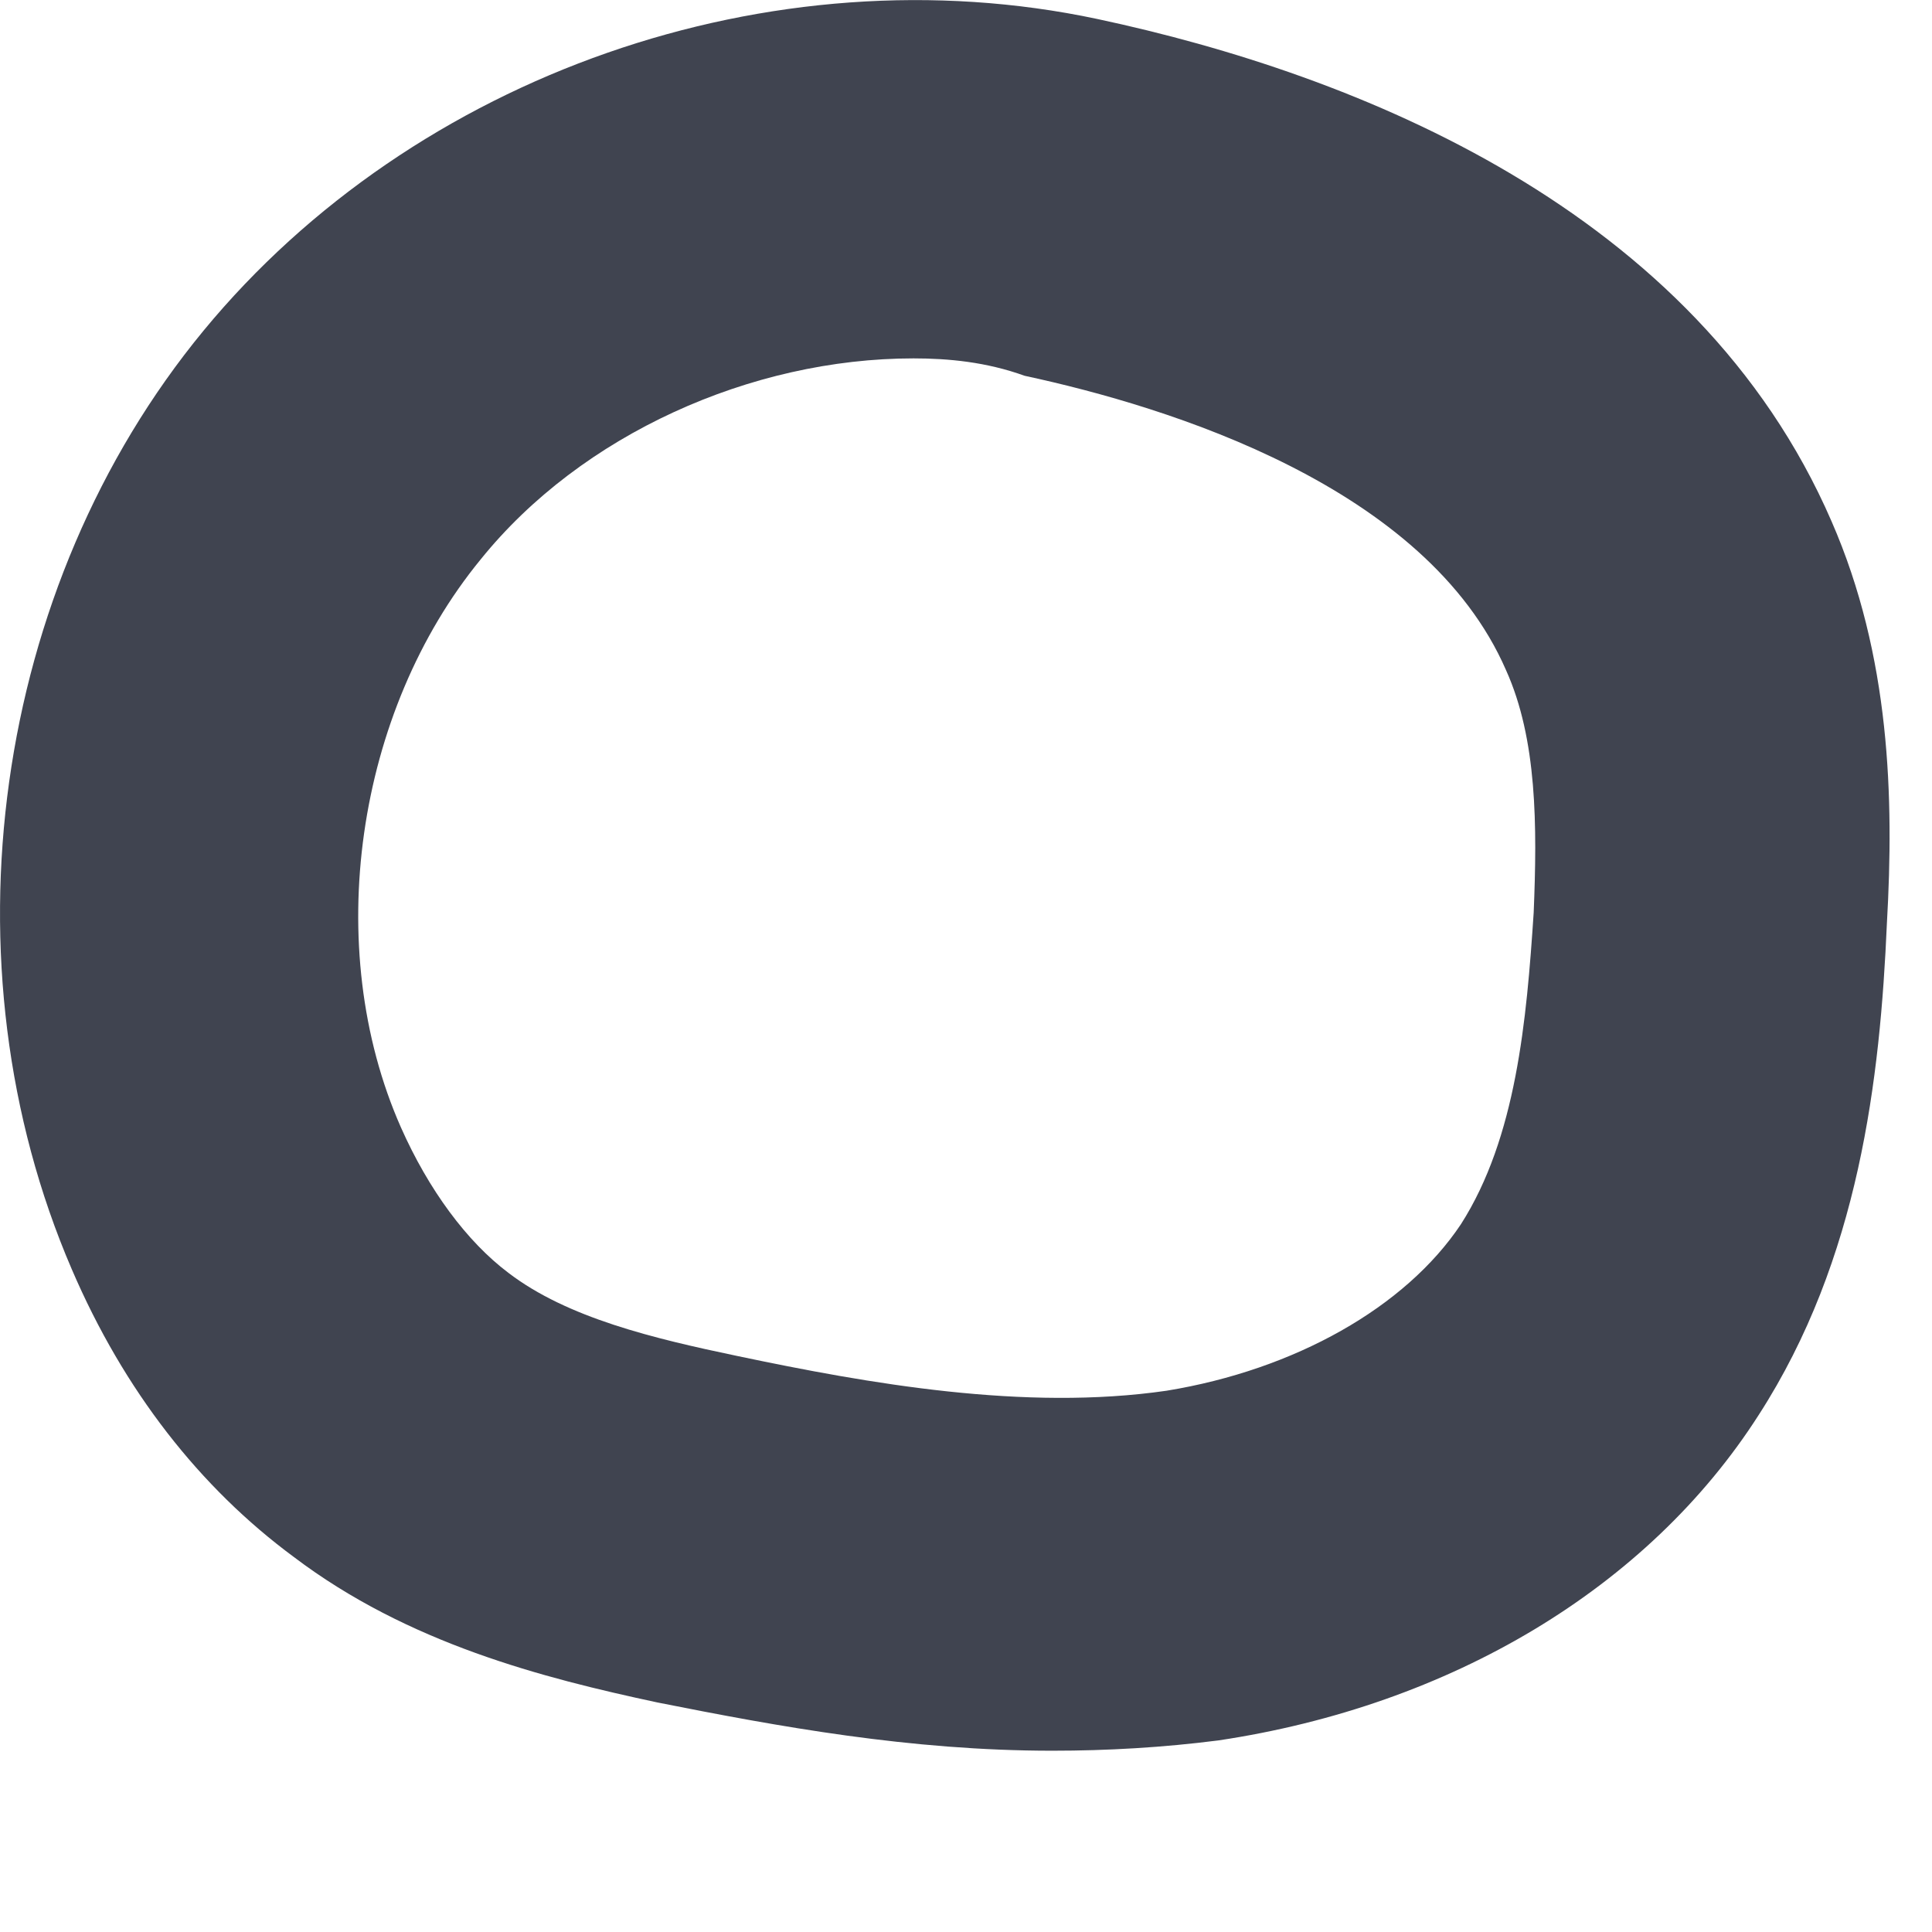 <?xml version="1.0" encoding="UTF-8"?> <svg xmlns="http://www.w3.org/2000/svg" width="6" height="6" viewBox="0 0 6 6" fill="none"><path d="M3.268 5.437C2.827 5.437 2.418 5.362 2.041 5.287C1.686 5.211 1.267 5.104 0.912 4.835C0.621 4.62 0.385 4.319 0.223 3.942C-0.185 2.995 -0.024 1.823 0.632 1.027C1.288 0.231 2.396 -0.156 3.408 0.059C4.214 0.231 5.268 0.65 5.688 1.619C5.871 2.038 5.882 2.479 5.86 2.866C5.839 3.35 5.774 3.91 5.462 4.394C5.118 4.932 4.505 5.297 3.784 5.405C3.612 5.427 3.44 5.437 3.268 5.437ZM2.837 1.113C2.332 1.113 1.805 1.35 1.493 1.737C1.105 2.21 0.998 2.942 1.245 3.501C1.331 3.695 1.45 3.856 1.579 3.953C1.762 4.093 2.031 4.157 2.289 4.211C2.698 4.297 3.182 4.383 3.623 4.319C4.021 4.254 4.365 4.06 4.537 3.802C4.709 3.533 4.741 3.168 4.763 2.834C4.774 2.565 4.774 2.296 4.677 2.081C4.429 1.511 3.633 1.264 3.182 1.167C3.063 1.124 2.945 1.113 2.837 1.113Z" fill="#404450"></path></svg> 